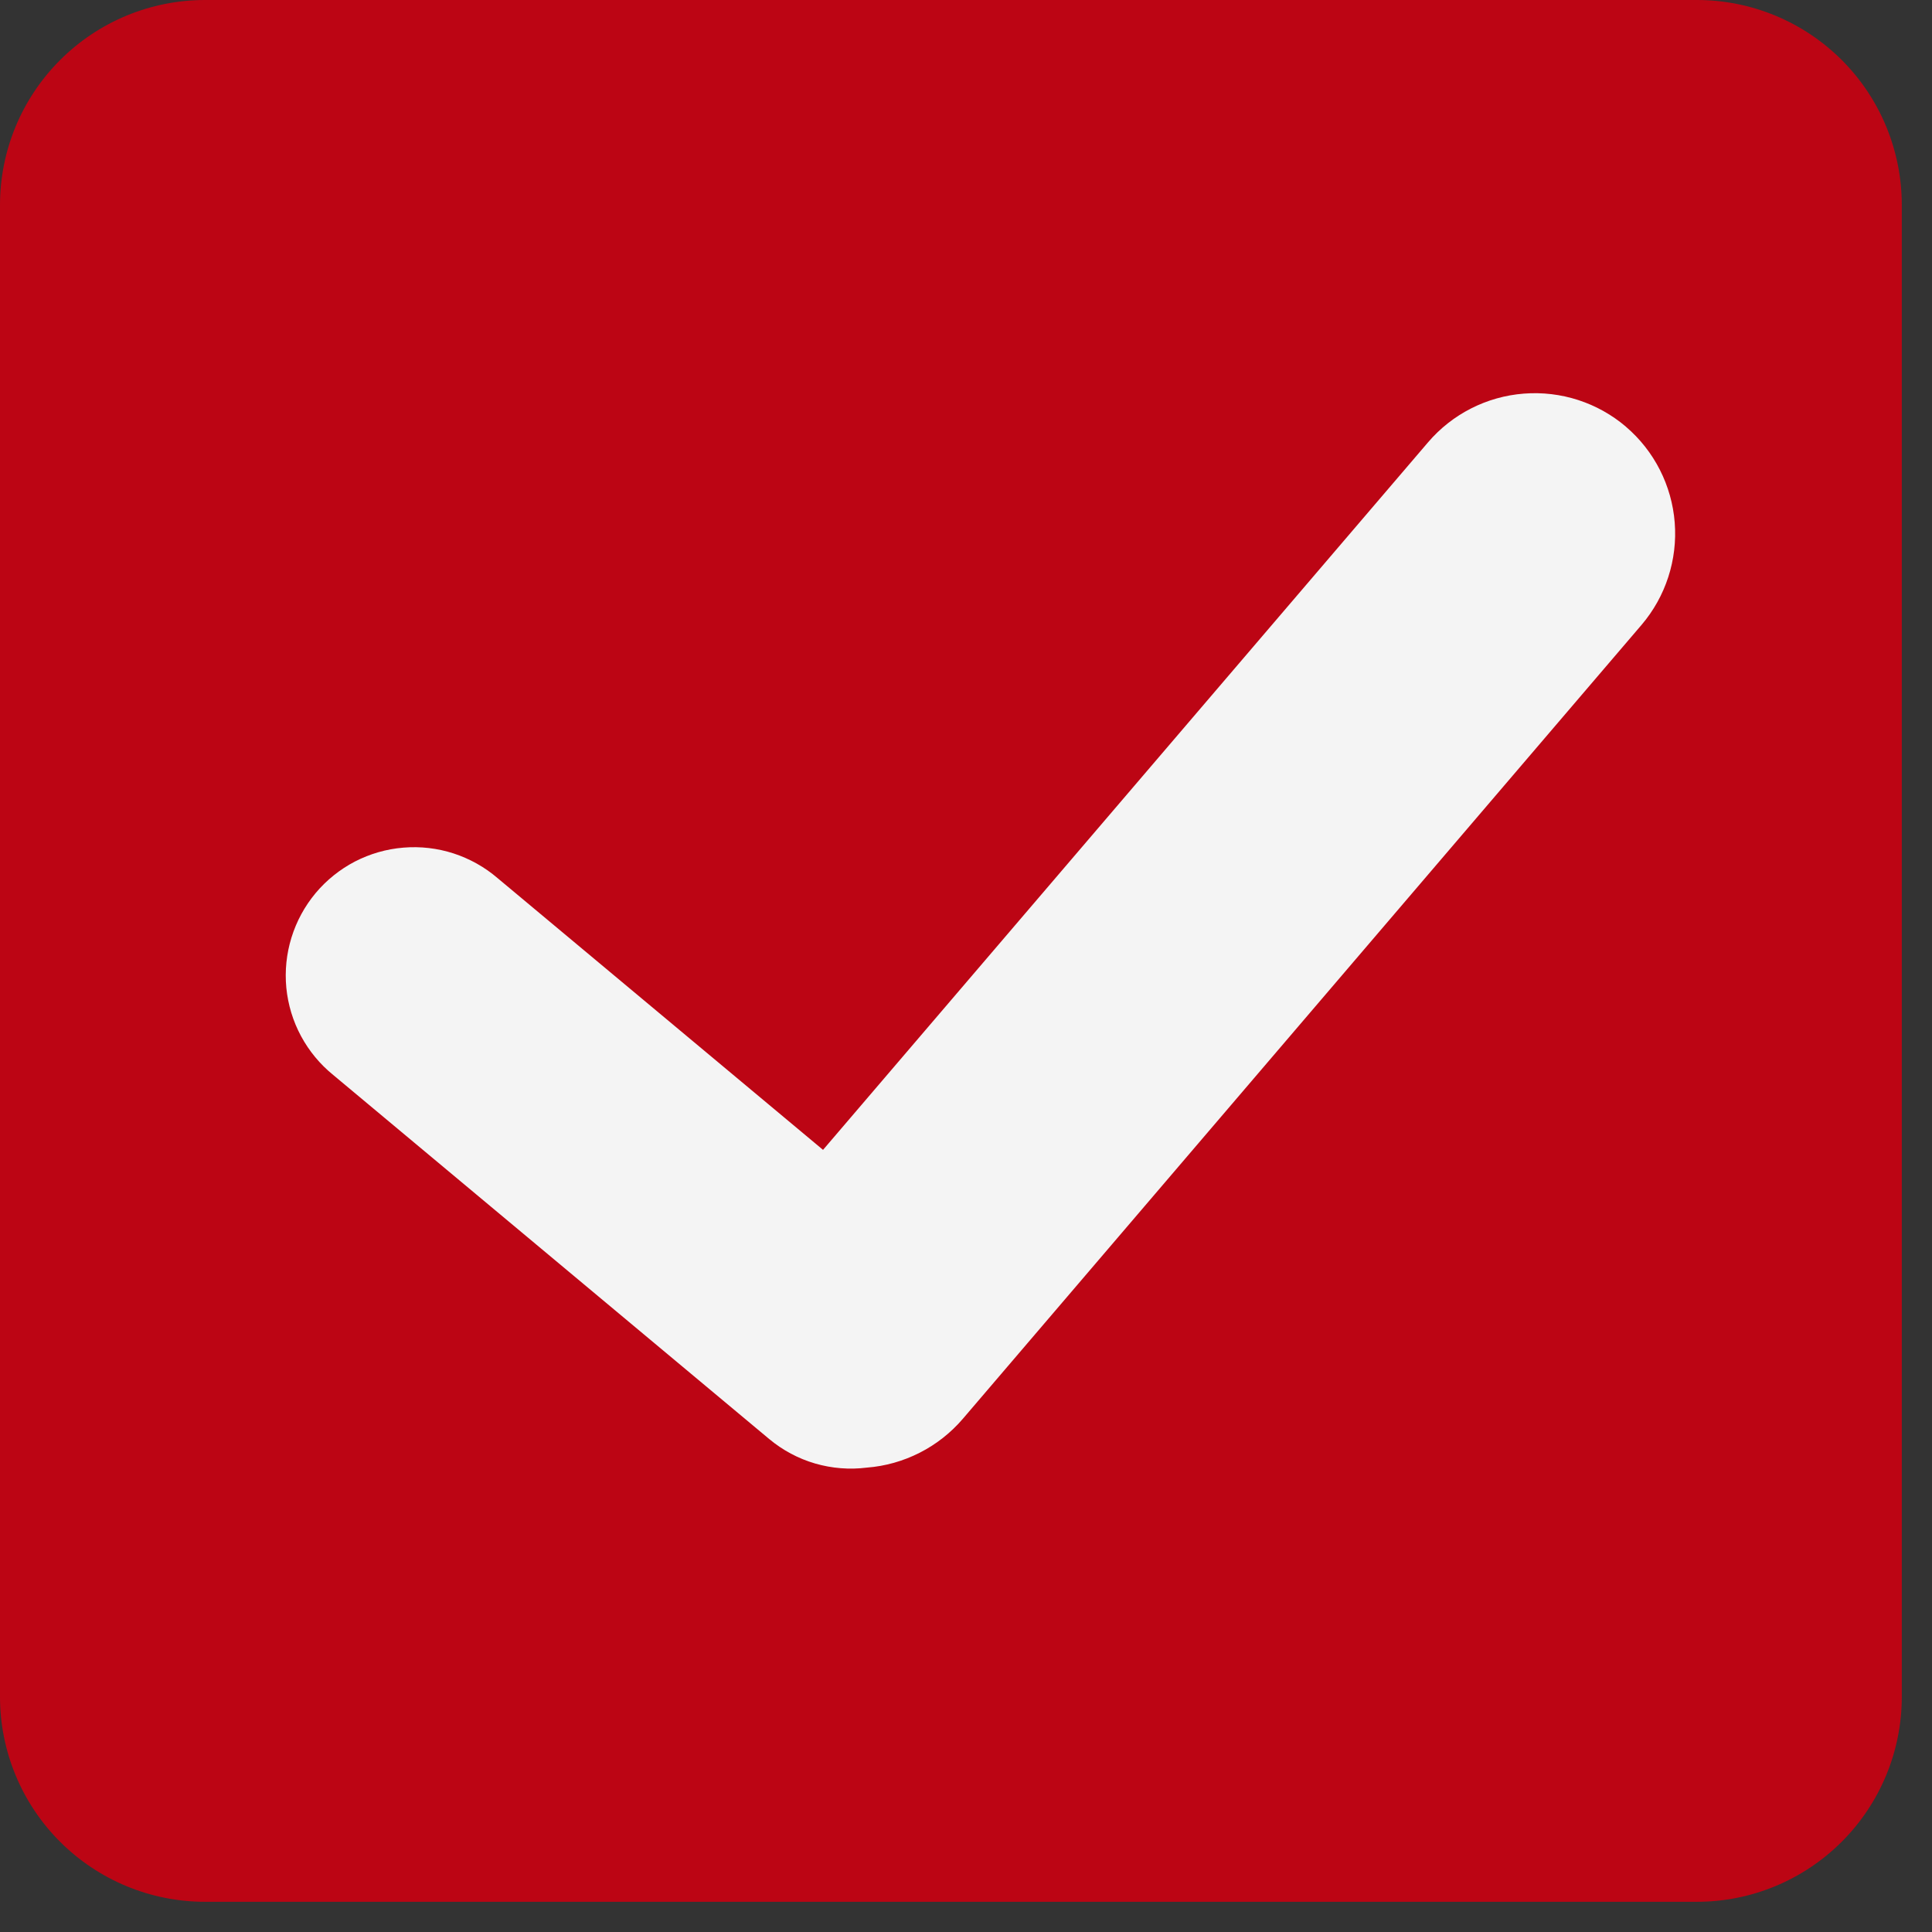 <?xml version="1.0" encoding="UTF-8"?> <svg xmlns="http://www.w3.org/2000/svg" width="30" height="30" viewBox="0 0 30 30" fill="none"><rect x="0" y="0" width="30" height="30" fill="#333333" stroke="none"/> <path d="M29.531 26.348C29.531 27.192 29.196 28.001 28.599 28.598C28.002 29.195 27.193 29.531 26.349 29.531H3.183C2.339 29.531 1.529 29.195 0.932 28.598C0.335 28.001 -8.92707e-09 27.192 0 26.348L0 3.183C0 2.339 0.336 1.529 0.933 0.933C1.529 0.336 2.339 0 3.183 0L26.349 0C27.193 0 28.002 0.336 28.599 0.932C29.196 1.529 29.531 2.339 29.531 3.183V26.348Z" fill="#BC0514"></path> <path d="M25.25 6.628C24.81 6.252 24.239 6.067 23.662 6.112C23.085 6.157 22.55 6.429 22.174 6.869L12.78 17.855L7.727 13.636C7.527 13.464 7.294 13.334 7.043 13.252C6.793 13.171 6.528 13.14 6.265 13.162C6.002 13.183 5.746 13.257 5.511 13.378C5.277 13.5 5.069 13.667 4.9 13.869C4.731 14.072 4.604 14.306 4.526 14.558C4.448 14.81 4.421 15.075 4.446 15.338C4.472 15.601 4.549 15.856 4.674 16.088C4.799 16.32 4.969 16.526 5.174 16.692L11.944 22.345C12.153 22.519 12.395 22.649 12.656 22.725C12.917 22.801 13.191 22.823 13.461 22.789C13.747 22.767 14.025 22.688 14.281 22.558C14.537 22.428 14.764 22.249 14.951 22.031L25.49 9.703C25.865 9.263 26.05 8.692 26.005 8.115C25.96 7.539 25.688 7.003 25.248 6.627" fill="#F4F4F4"></path> </svg> 